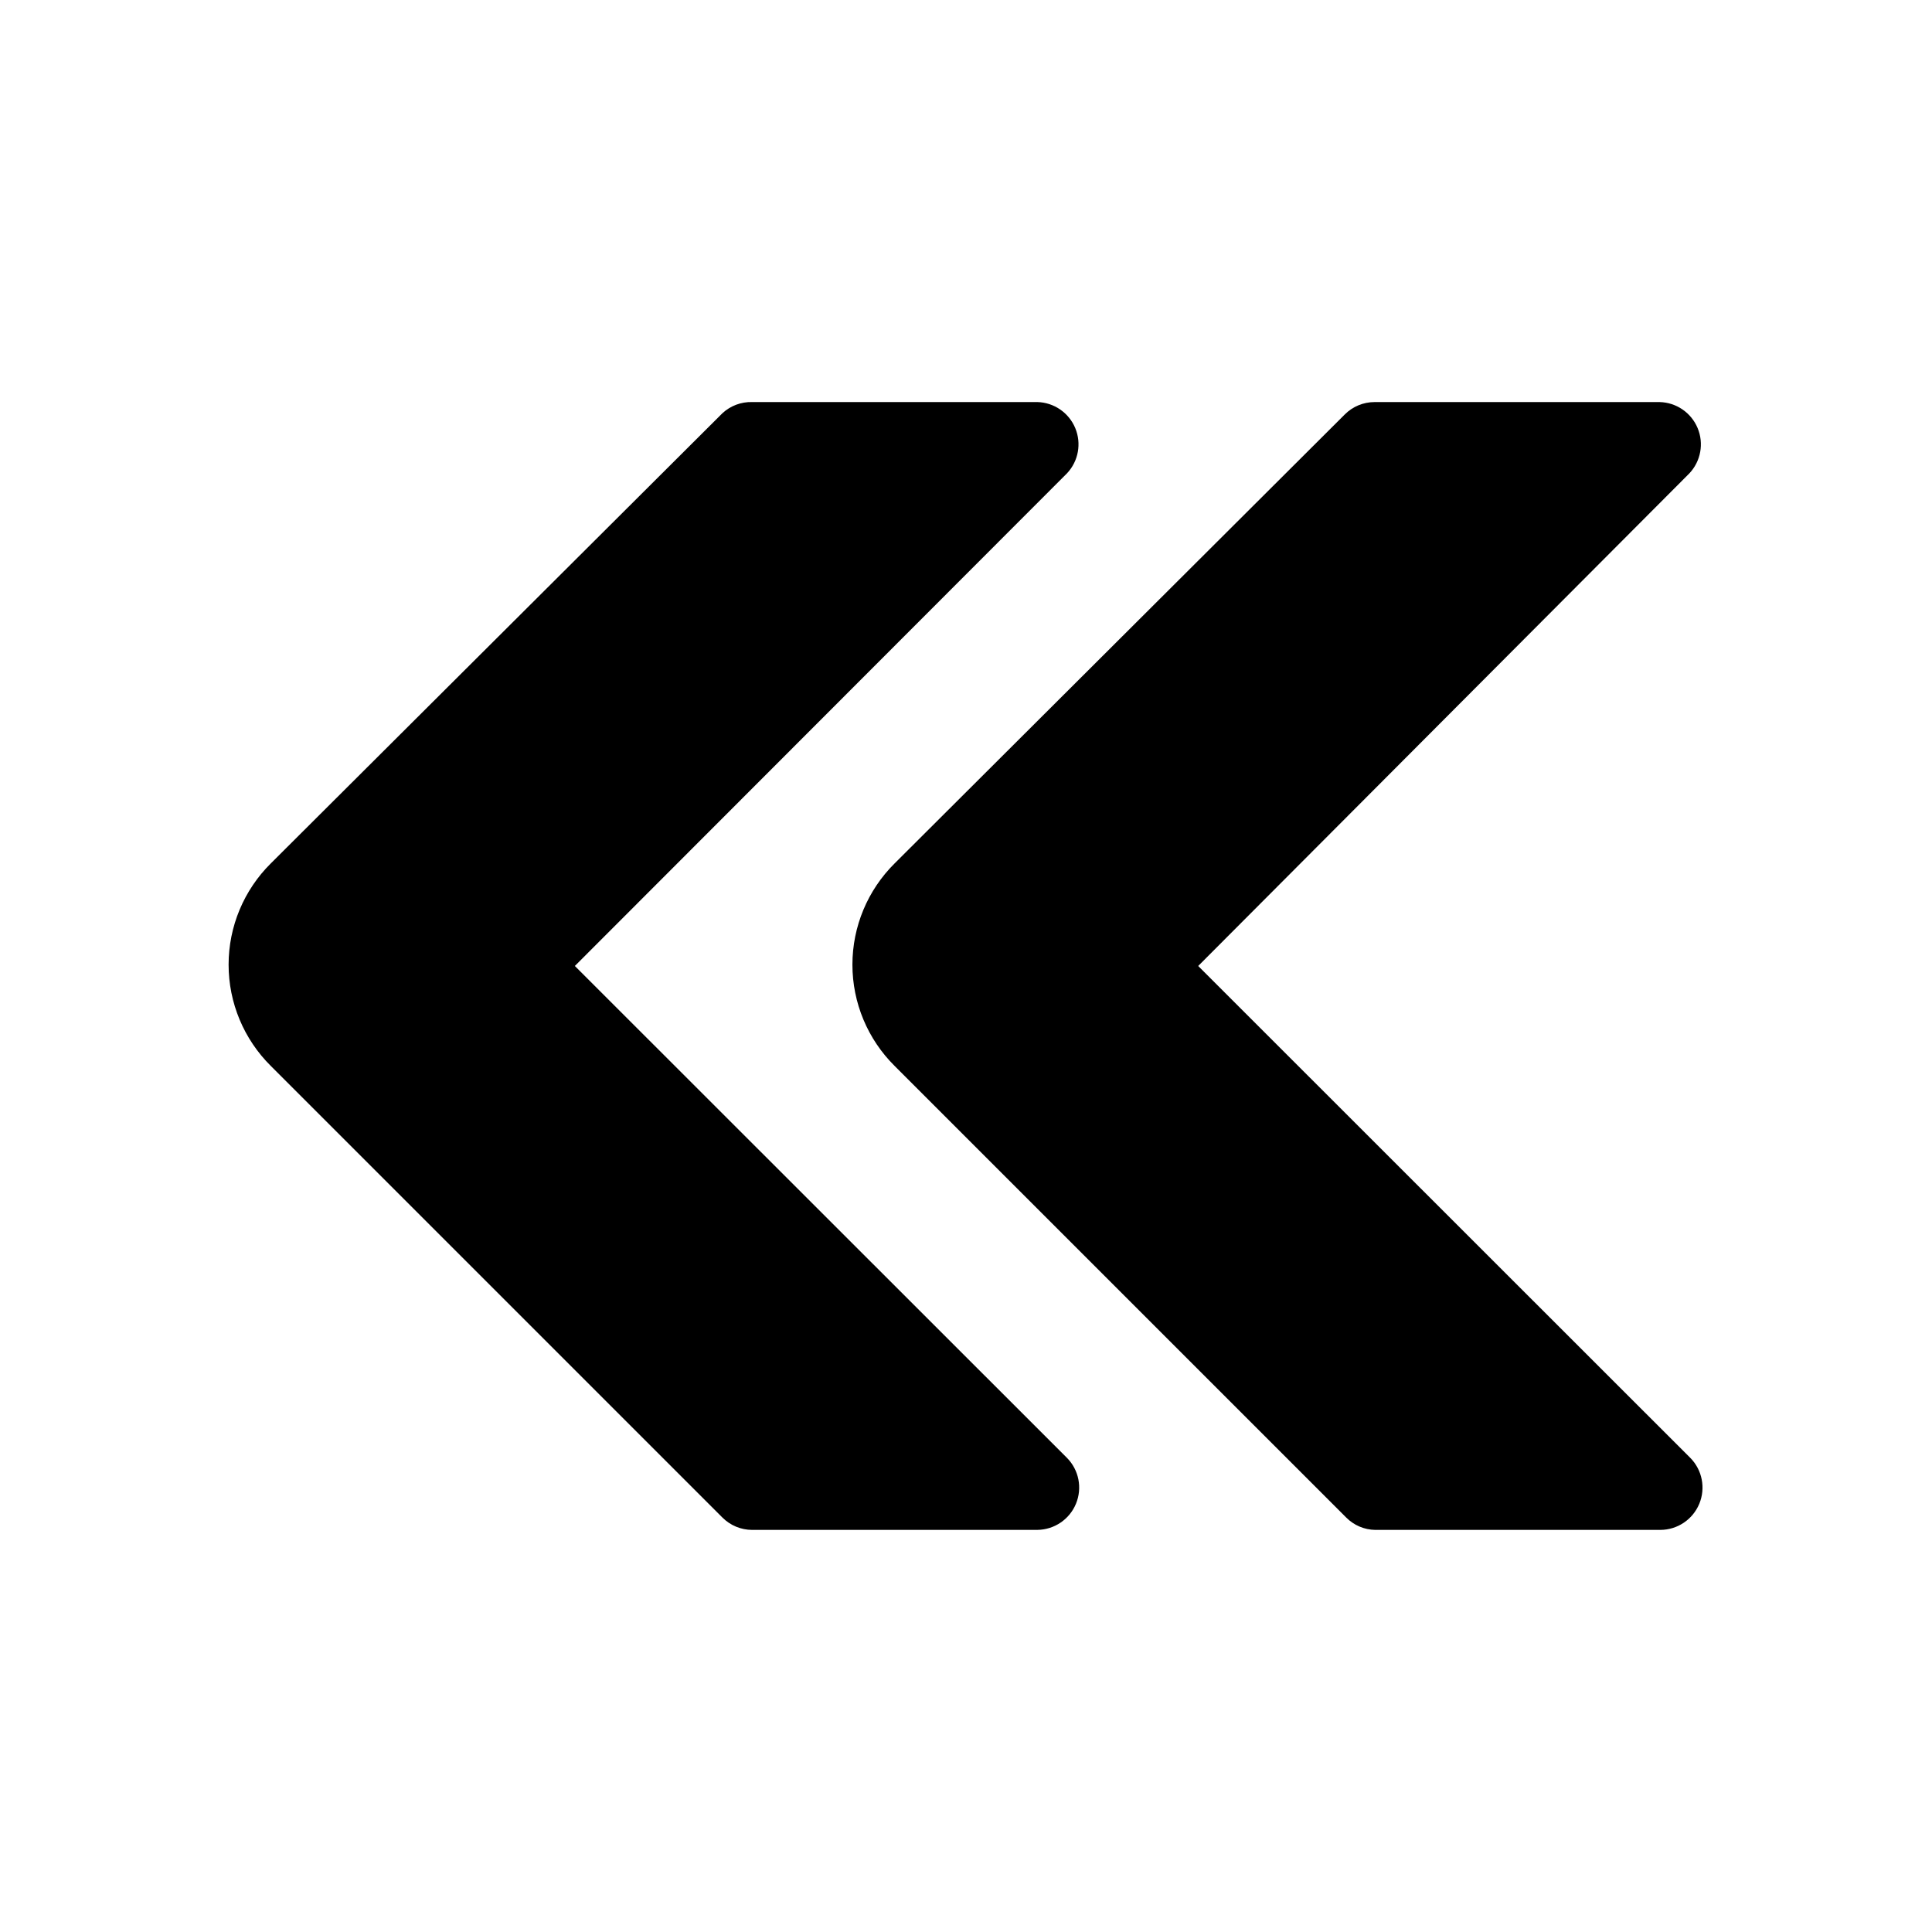 <?xml version="1.0" encoding="UTF-8"?>
<!-- Uploaded to: SVG Repo, www.svgrepo.com, Generator: SVG Repo Mixer Tools -->
<svg fill="#000000" width="800px" height="800px" version="1.1" viewBox="144 144 512 512" xmlns="http://www.w3.org/2000/svg">
 <g>
  <path d="m418.89 549.44h-75.57c-2.953-0.004-5.785-1.184-7.871-3.273l-119.66-119.66c-7.172-7.098-11.207-16.77-11.207-26.859s4.035-19.762 11.207-26.859l119.66-119.28c2.137-1.977 4.961-3.039 7.871-2.961h75.57c4.422 0.113 8.359 2.816 10.062 6.894 1.699 4.082 0.844 8.781-2.191 12l-130.42 130.55 130.42 130.36c3.164 3.203 4.102 7.988 2.383 12.148-1.715 4.16-5.754 6.891-10.254 6.934z"/>
  <path d="m584.02 549.44h-75.57c-2.894-0.043-5.652-1.219-7.684-3.273l-119.66-119.66c-7.172-7.098-11.207-16.77-11.207-26.859s4.035-19.762 11.207-26.859l119.28-118.96c2.086-2.094 4.918-3.269 7.871-3.277h75.57c4.422 0.113 8.363 2.816 10.062 6.894 1.699 4.082 0.844 8.781-2.188 12l-130.17 130.55 130.42 130.36c3.168 3.211 4.102 8.012 2.371 12.176-1.734 4.168-5.793 6.887-10.305 6.906z"/>
 </g>
</svg>